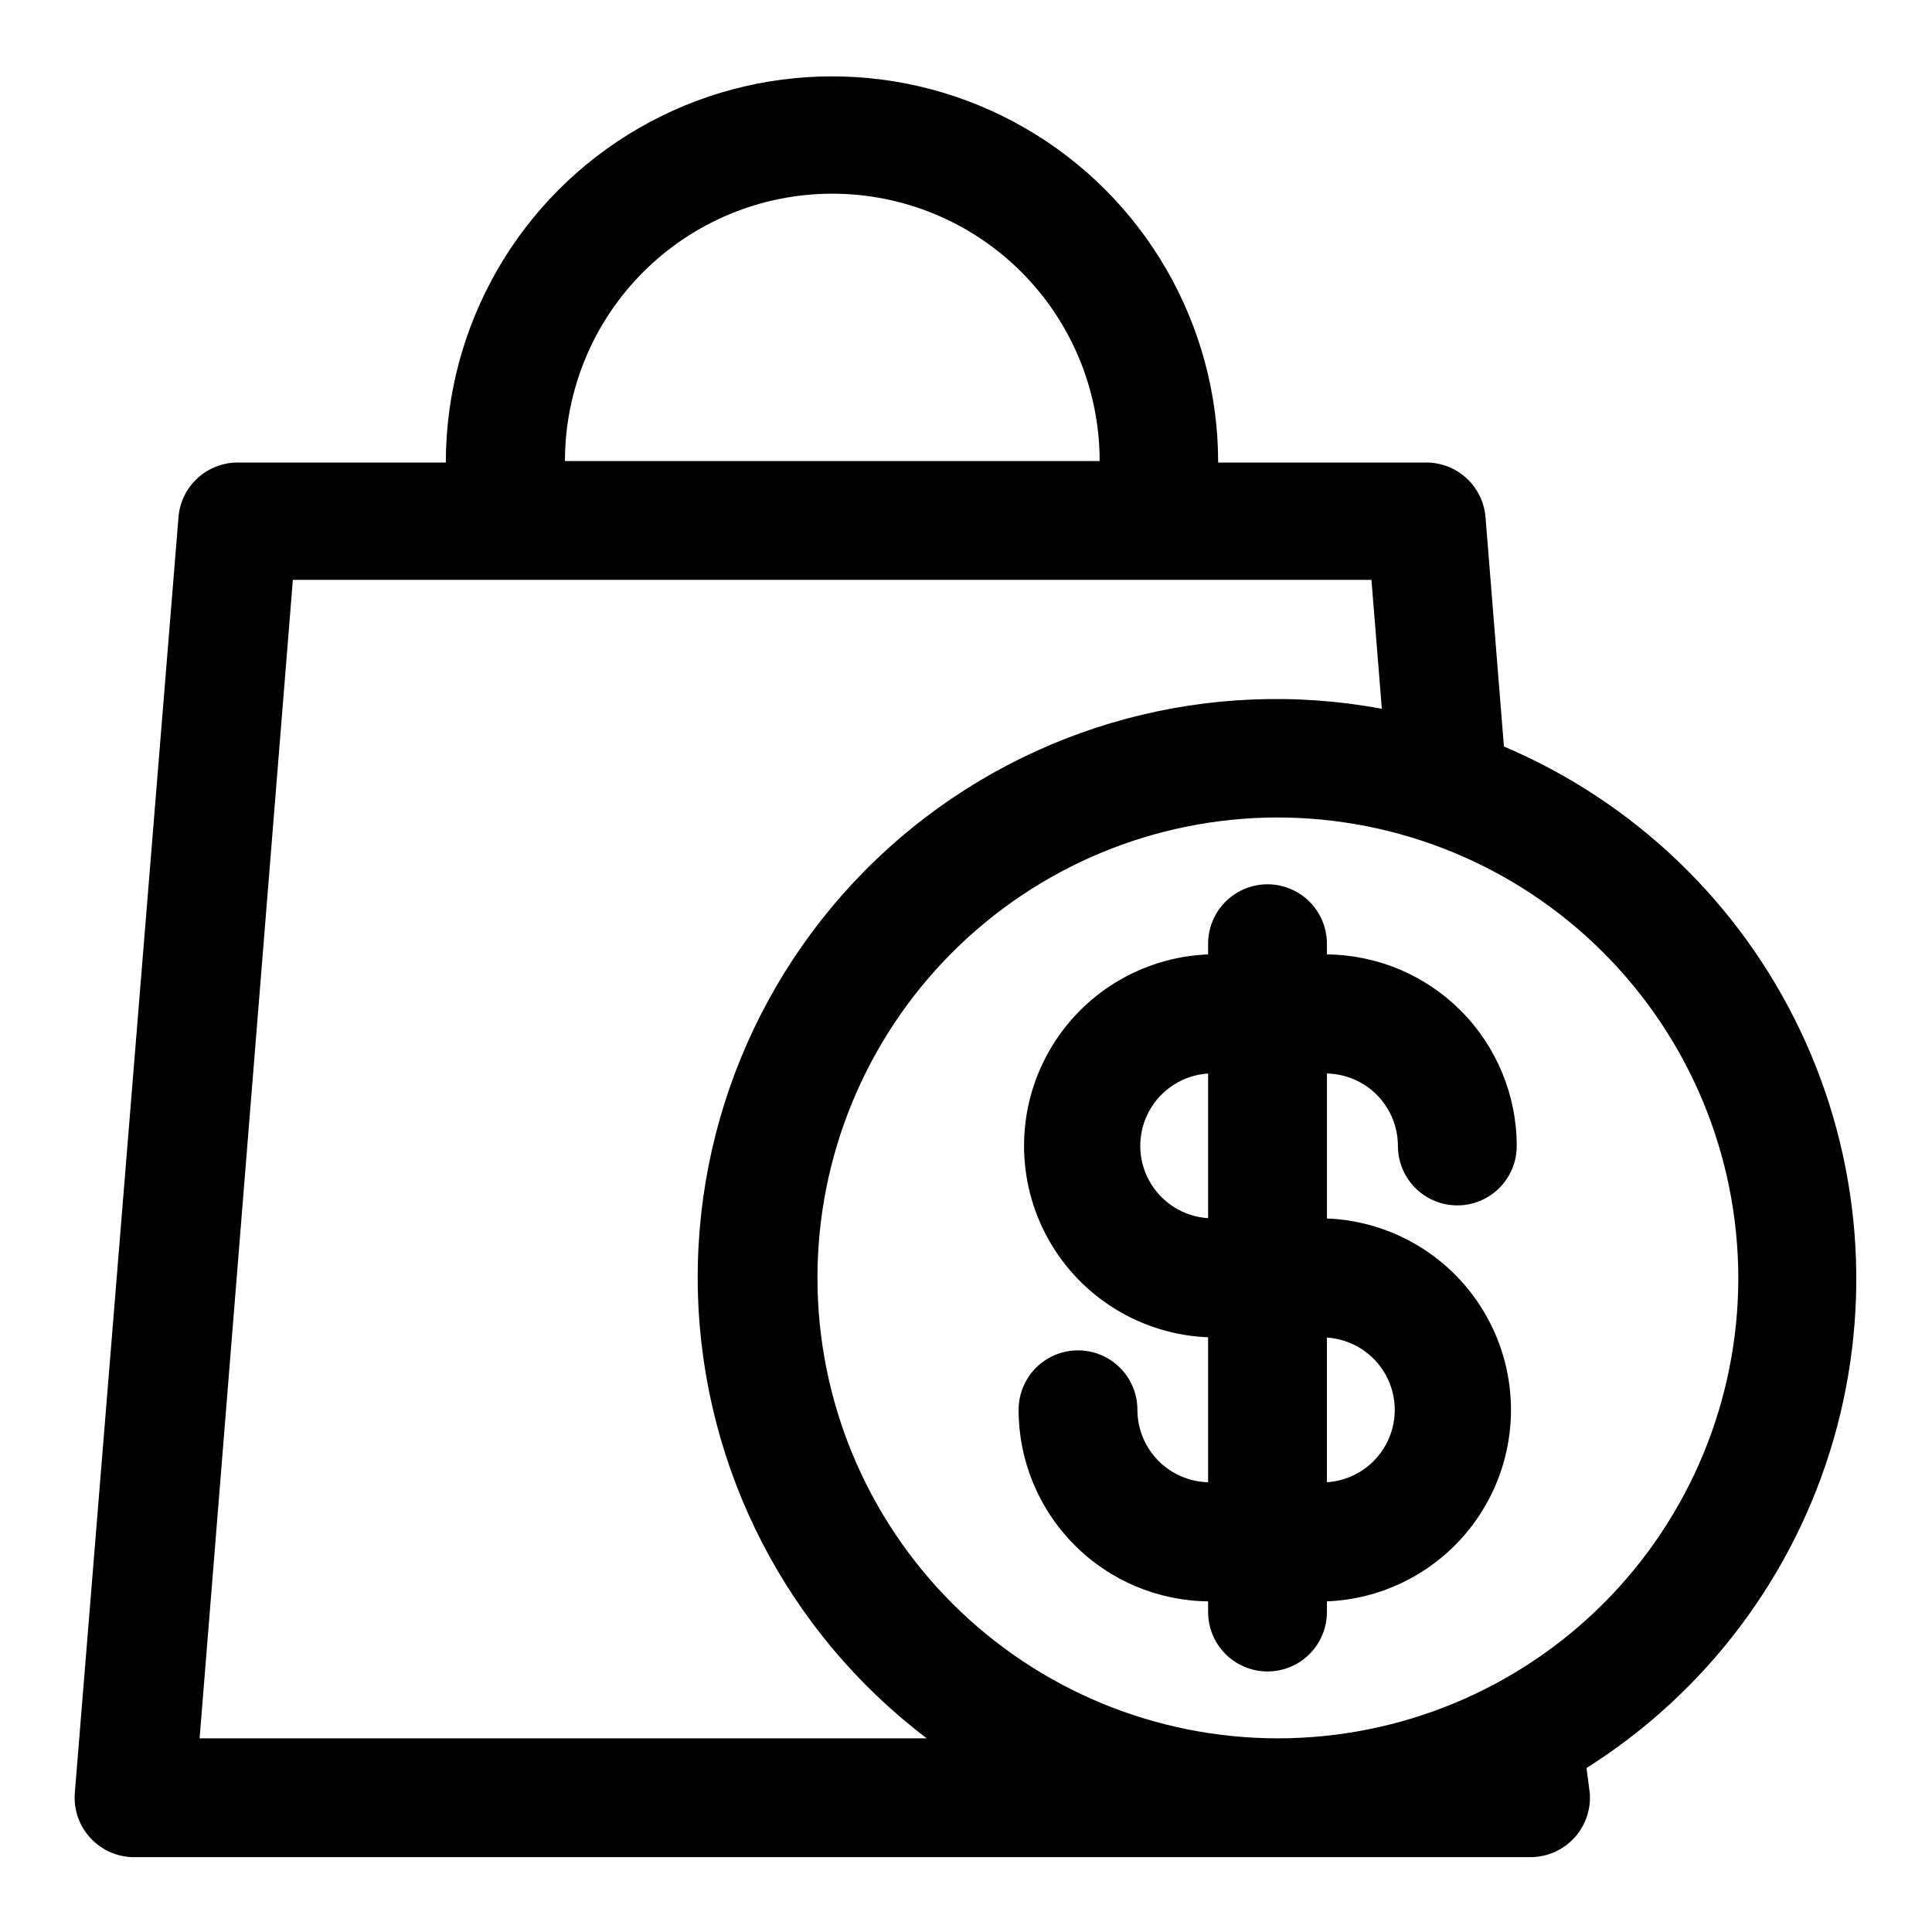 <?xml version="1.0" encoding="UTF-8"?>
<!-- Uploaded to: SVG Repo, www.svgrepo.com, Generator: SVG Repo Mixer Tools -->
<svg fill="#000000" width="800px" height="800px" version="1.1" viewBox="144 144 512 512" xmlns="http://www.w3.org/2000/svg">
 <g>
  <path d="m179.58 636.16h369.98c4.391 0.008 8.586-1.82 11.574-5.039 3.004-3.227 4.516-7.57 4.172-11.965l-0.867-6.613c31.711-20.004 54.992-50.938 65.434-86.945 10.441-36.012 7.324-74.602-8.766-108.46-16.094-33.867-44.039-60.66-78.551-75.309l-4.879-60.773h-0.004c-0.316-3.953-2.113-7.641-5.035-10.324-2.918-2.688-6.742-4.172-10.707-4.16h-55.105c0-36.559-19.504-70.344-51.168-88.625-31.664-18.281-70.672-18.281-102.34 0s-51.168 52.066-51.168 88.625h-55.105c-3.965-0.012-7.789 1.473-10.711 4.16-2.918 2.684-4.715 6.371-5.031 10.324l-27.477 338.11c-0.344 4.394 1.168 8.738 4.176 11.965 2.984 3.219 7.18 5.047 11.57 5.039zm425.09-153.5c0 32.344-12.844 63.367-35.711 86.25-22.867 22.879-53.879 35.742-86.227 35.766-32.348 0.02-63.379-12.805-86.273-35.656-22.895-22.852-35.781-53.855-35.824-86.203-0.039-32.348 12.766-63.387 35.602-86.297 22.836-22.91 53.832-35.816 86.18-35.879 32.391-0.02 63.461 12.82 86.387 35.703 22.922 22.879 35.824 53.926 35.867 86.316zm-240.1-287.33c18.789 0 36.812 7.465 50.098 20.754 13.285 13.285 20.75 31.305 20.75 50.098h-141.7c0-18.793 7.465-36.812 20.75-50.098 13.289-13.289 31.309-20.754 50.098-20.754zm-142.96 102.34h285.84l2.754 34.164c-45.582-8.484-92.551 4.125-127.76 34.289-35.207 30.164-54.867 74.648-53.477 120.99 1.391 46.344 23.684 89.566 60.641 117.57h-192.71z"/>
  <path d="m464.16 394.09v2.836c-17.652 0.695-33.672 10.512-42.305 25.926-8.629 15.414-8.629 34.203 0 49.617 8.633 15.41 24.652 25.23 42.305 25.926v38.414c-5.012-0.121-9.777-2.199-13.277-5.789-3.5-3.59-5.461-8.402-5.457-13.418 0-5.625-3.004-10.82-7.875-13.633s-10.871-2.812-15.742 0c-4.871 2.812-7.871 8.008-7.871 13.633-0.004 13.371 5.269 26.203 14.676 35.711 9.402 9.508 22.176 14.918 35.547 15.066v2.832c0 5.625 3 10.824 7.871 13.637s10.871 2.812 15.746 0c4.871-2.812 7.871-8.012 7.871-13.637v-2.832c17.648-0.695 33.672-10.516 42.301-25.93 8.633-15.41 8.633-34.203 0-49.613-8.629-15.414-24.652-25.234-42.301-25.93v-38.414c5.023 0.102 9.809 2.172 13.328 5.762 3.516 3.59 5.484 8.418 5.484 13.445 0 5.625 3 10.82 7.871 13.633s10.875 2.812 15.746 0c4.871-2.812 7.871-8.008 7.871-13.633 0-13.387-5.285-26.23-14.703-35.738-9.422-9.508-22.215-14.91-35.598-15.035v-2.836c0-5.625-3-10.82-7.871-13.633-4.875-2.812-10.875-2.812-15.746 0s-7.871 8.008-7.871 13.633zm0 34.402v38.336c-6.559-0.422-12.445-4.164-15.605-9.922-3.164-5.758-3.164-12.734 0-18.492 3.16-5.762 9.047-9.504 15.605-9.922zm31.488 108.32v-38.34c6.555 0.422 12.441 4.164 15.605 9.922 3.164 5.758 3.164 12.734 0 18.496-3.164 5.758-9.051 9.5-15.605 9.918z"/>
 </g>
</svg>